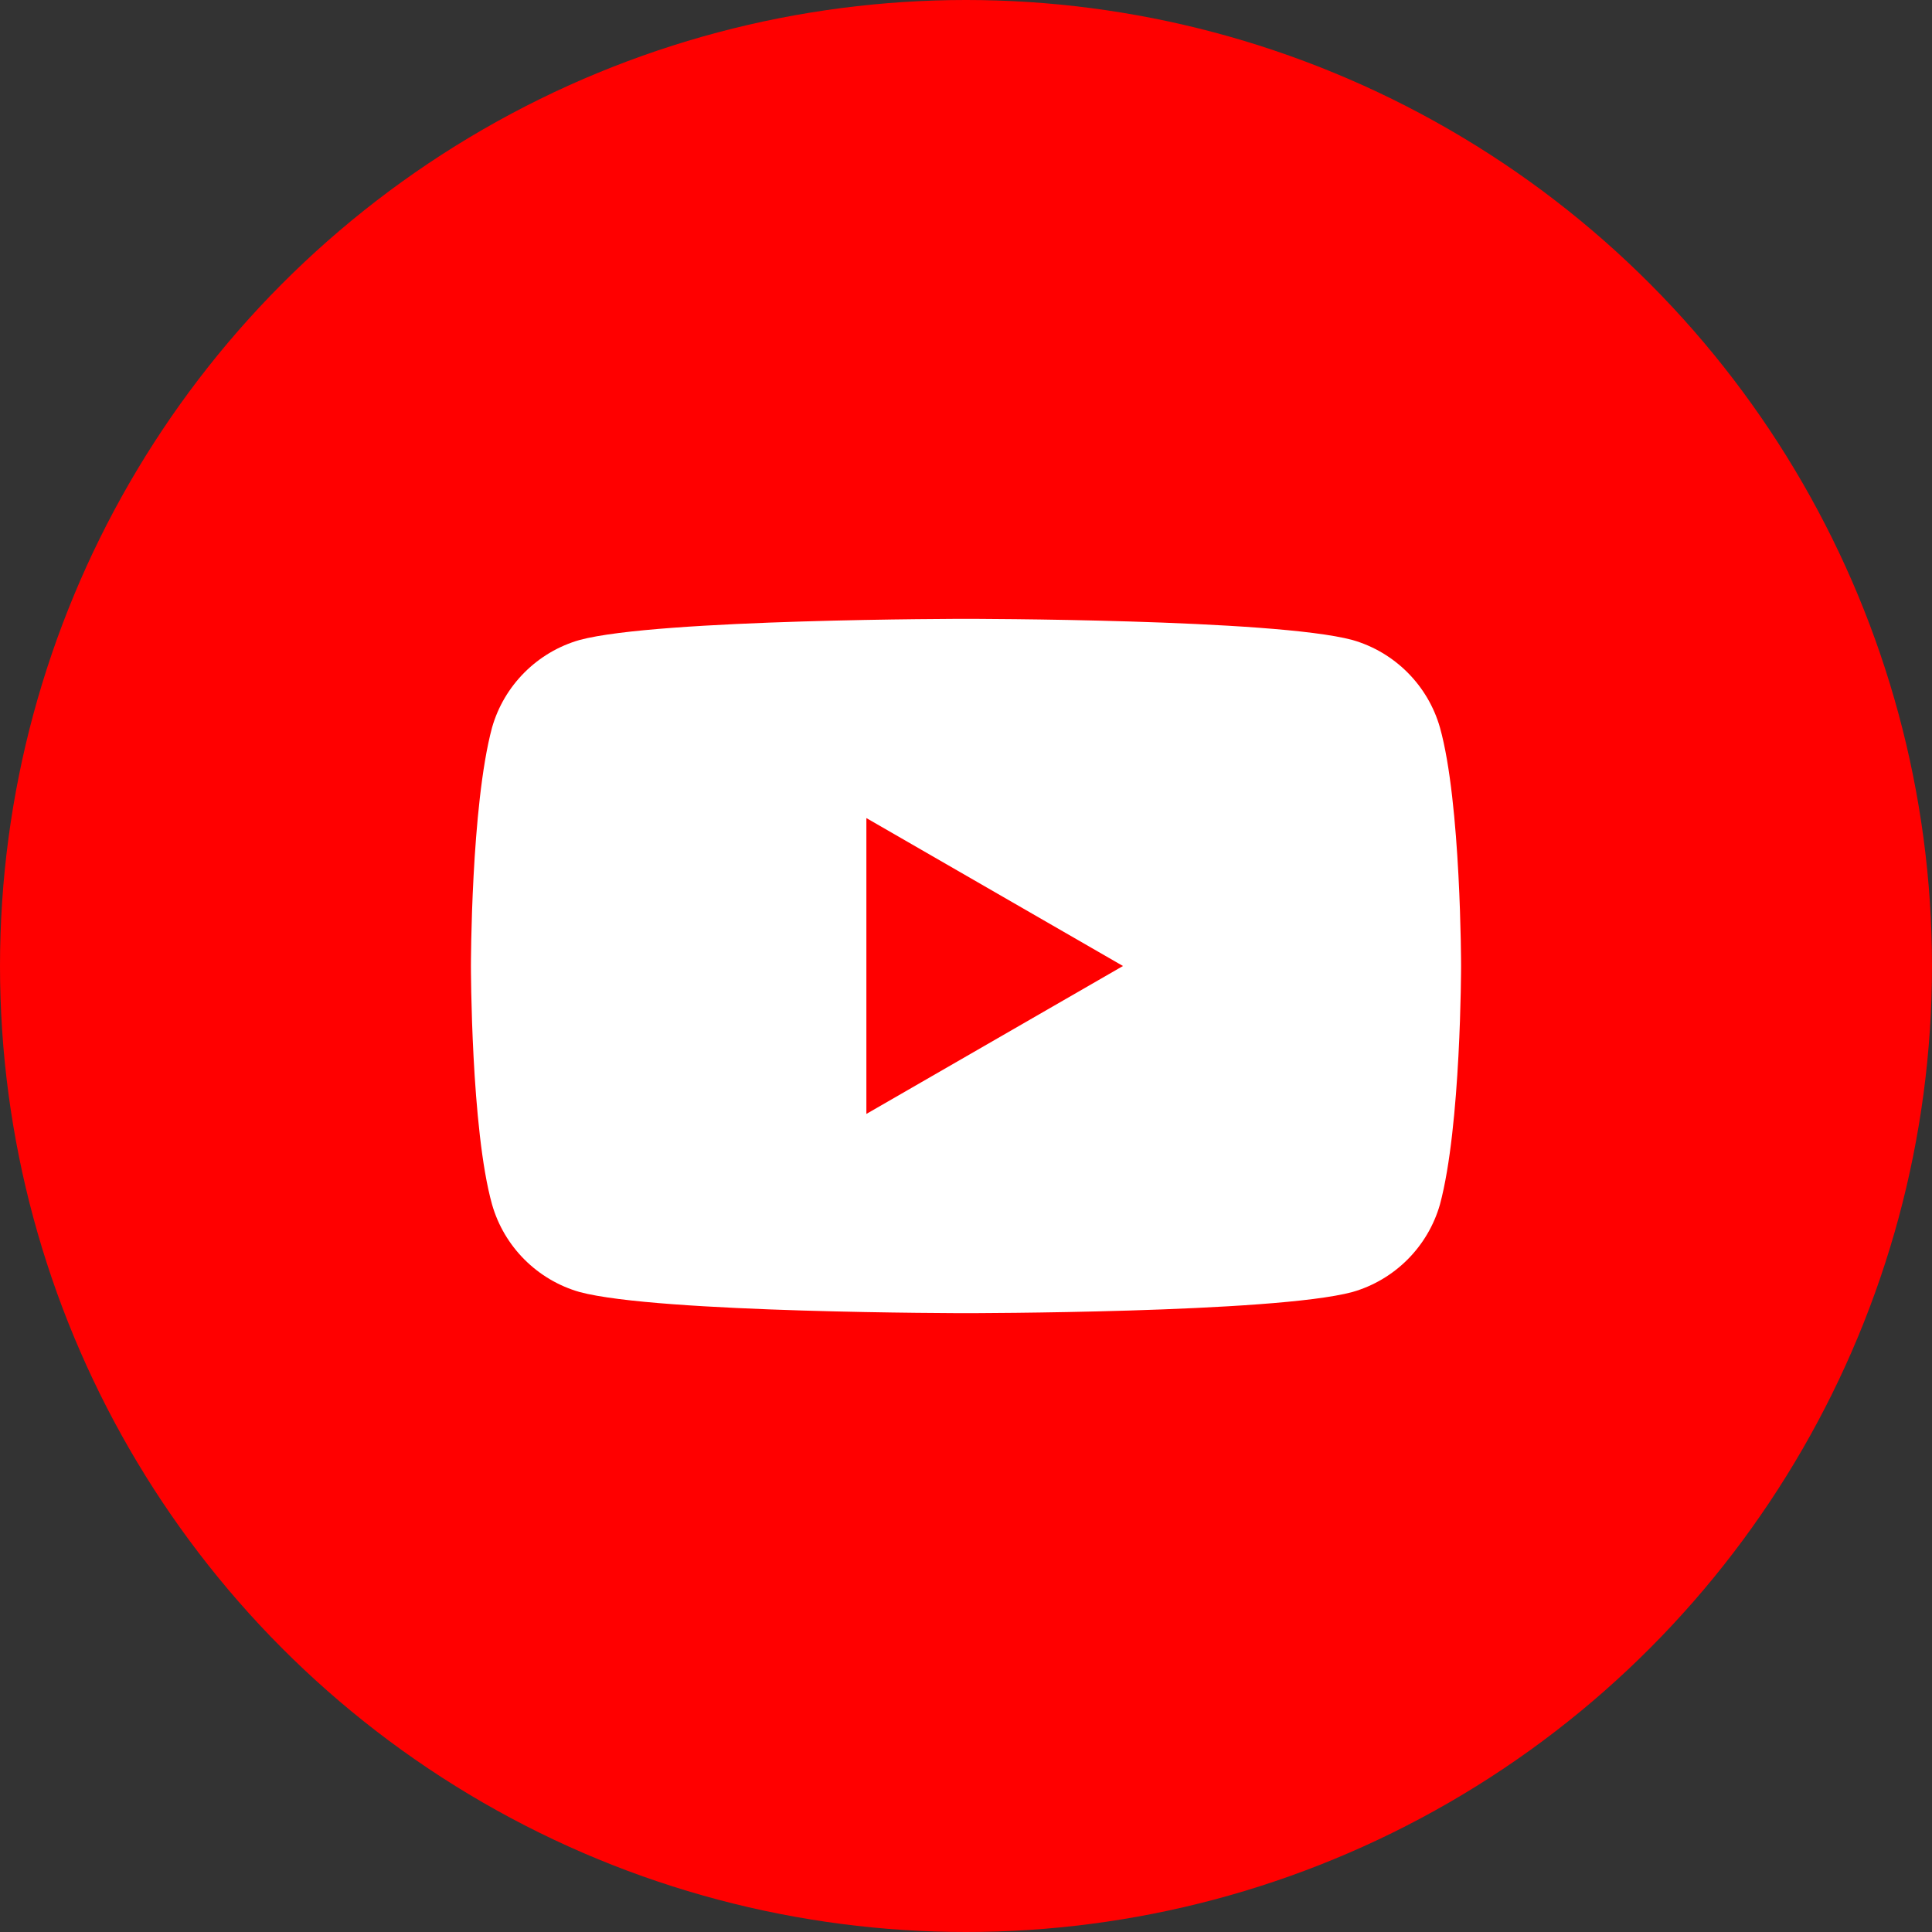 <?xml version="1.0" encoding="utf-8"?>
<!-- Generator: Adobe Illustrator 24.1.2, SVG Export Plug-In . SVG Version: 6.00 Build 0)  -->
<svg version="1.1" id="Layer_1" xmlns="http://www.w3.org/2000/svg" x="0px" y="0px"
     viewBox="0 0 64 64" style="enable-background:new 0 0 64 64;" xml:space="preserve" preserveAspectRatio="xMinYMid"
     width="64" height="64">
<rect x="0" y="0" width="64" height="64" fill="#333333" stroke="none"/>
<style type="text/css">
	.st0{fill:#FF0000;}
	.st1{fill:#FFFFFF;}
</style>
<circle class="st0" cx="32" cy="32" r="32"/>
<g id="XMLID_184_">
	<path id="XMLID_182_" class="st1" d="M47.7,24.1c-0.4-1.4-1.5-2.5-2.9-2.9C42.2,20.5,32,20.5,32,20.5s-10.2,0-12.8,0.7
		c-1.4,0.4-2.5,1.5-2.9,2.9c-0.7,2.6-0.7,7.9-0.7,7.9s0,5.4,0.7,7.9c0.4,1.4,1.5,2.5,2.9,2.9c2.6,0.7,12.8,0.7,12.8,0.7
		s10.2,0,12.8-0.7c1.4-0.4,2.5-1.5,2.9-2.9c0.7-2.6,0.7-7.9,0.7-7.9S48.4,26.6,47.7,24.1z"/>
	<polygon id="XMLID_1355_" class="st0" points="28.7,36.9 37.2,32 28.7,27.1 	"/>
</g>
</svg>
